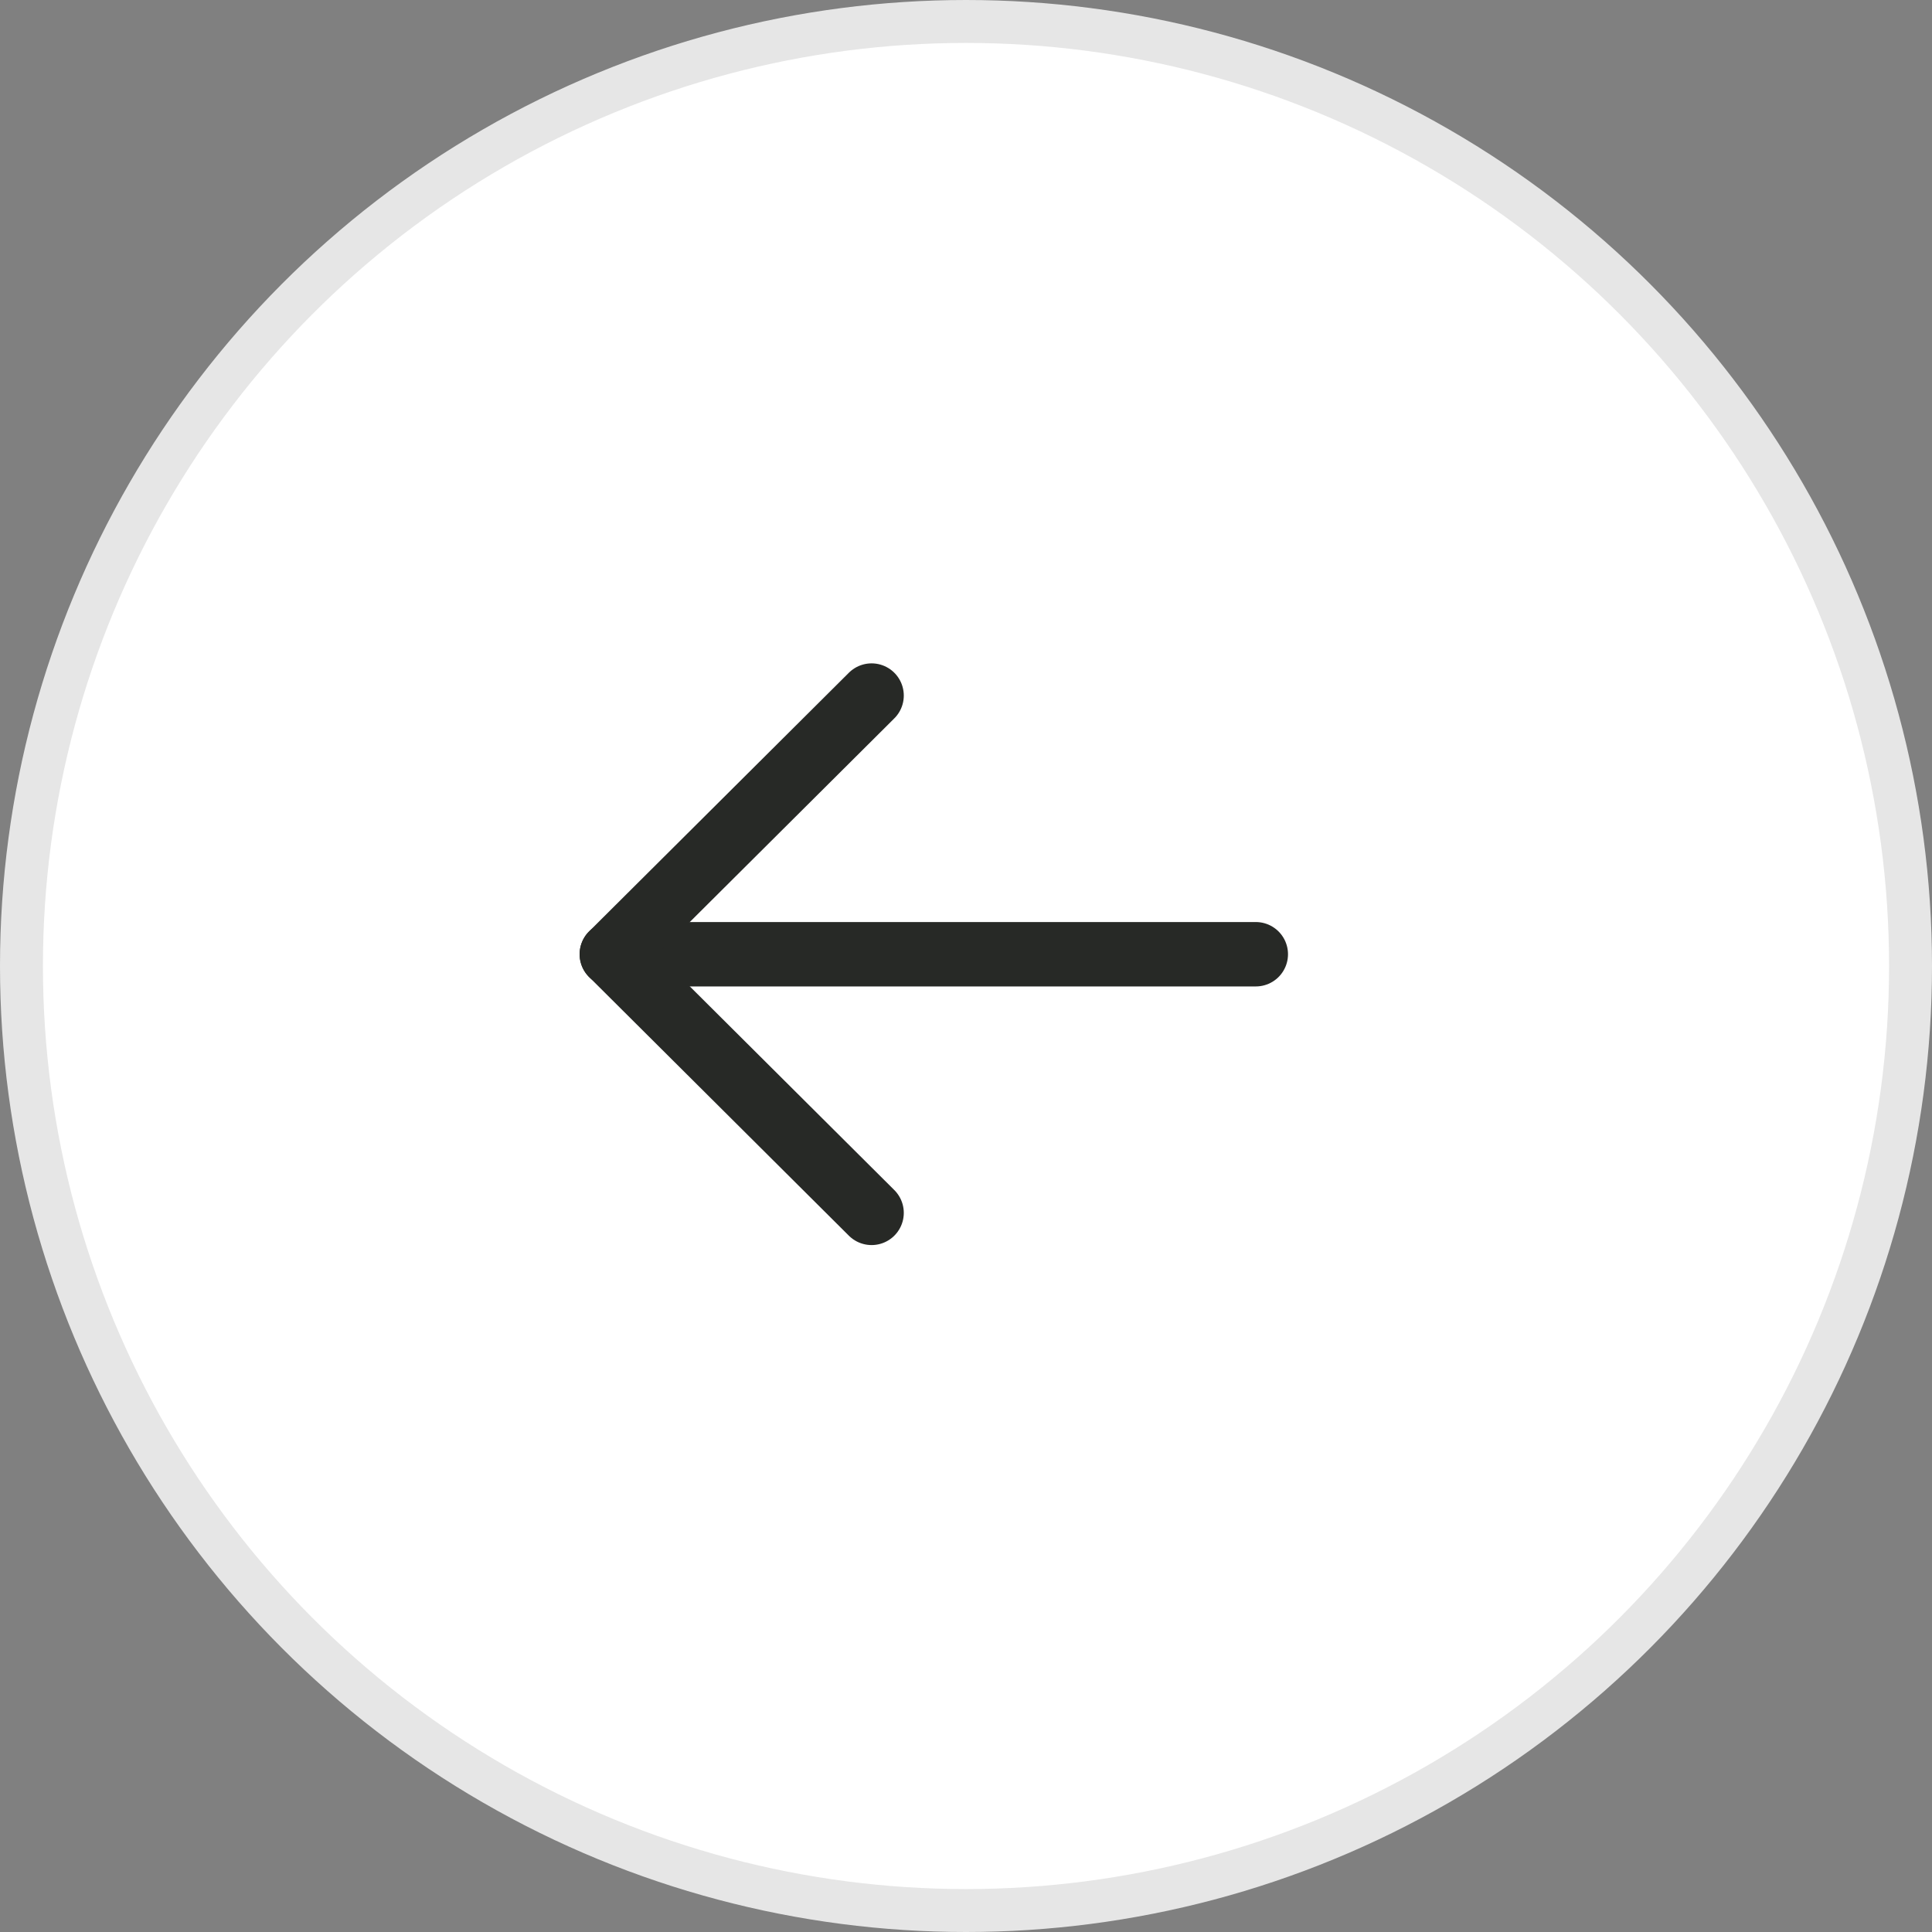 <svg width="45" height="45" viewBox="0 0 45 45" fill="none" xmlns="http://www.w3.org/2000/svg">
<rect x="0" y="0" width="45" height="45" fill="#808080" stroke="none"/>
<circle cx="22.5" cy="22.5" r="22" transform="matrix(-1 0 0 1 45 0)" fill="white" stroke="#E6E6E6"/>
<path d="M14.25 22.226H29.25" stroke="#272926" stroke-width="1.5" stroke-linecap="round" stroke-linejoin="round"/>
<path d="M20.301 16.201L14.251 22.225L20.301 28.25" stroke="#272926" stroke-width="1.5" stroke-linecap="round" stroke-linejoin="round"/>
</svg>

